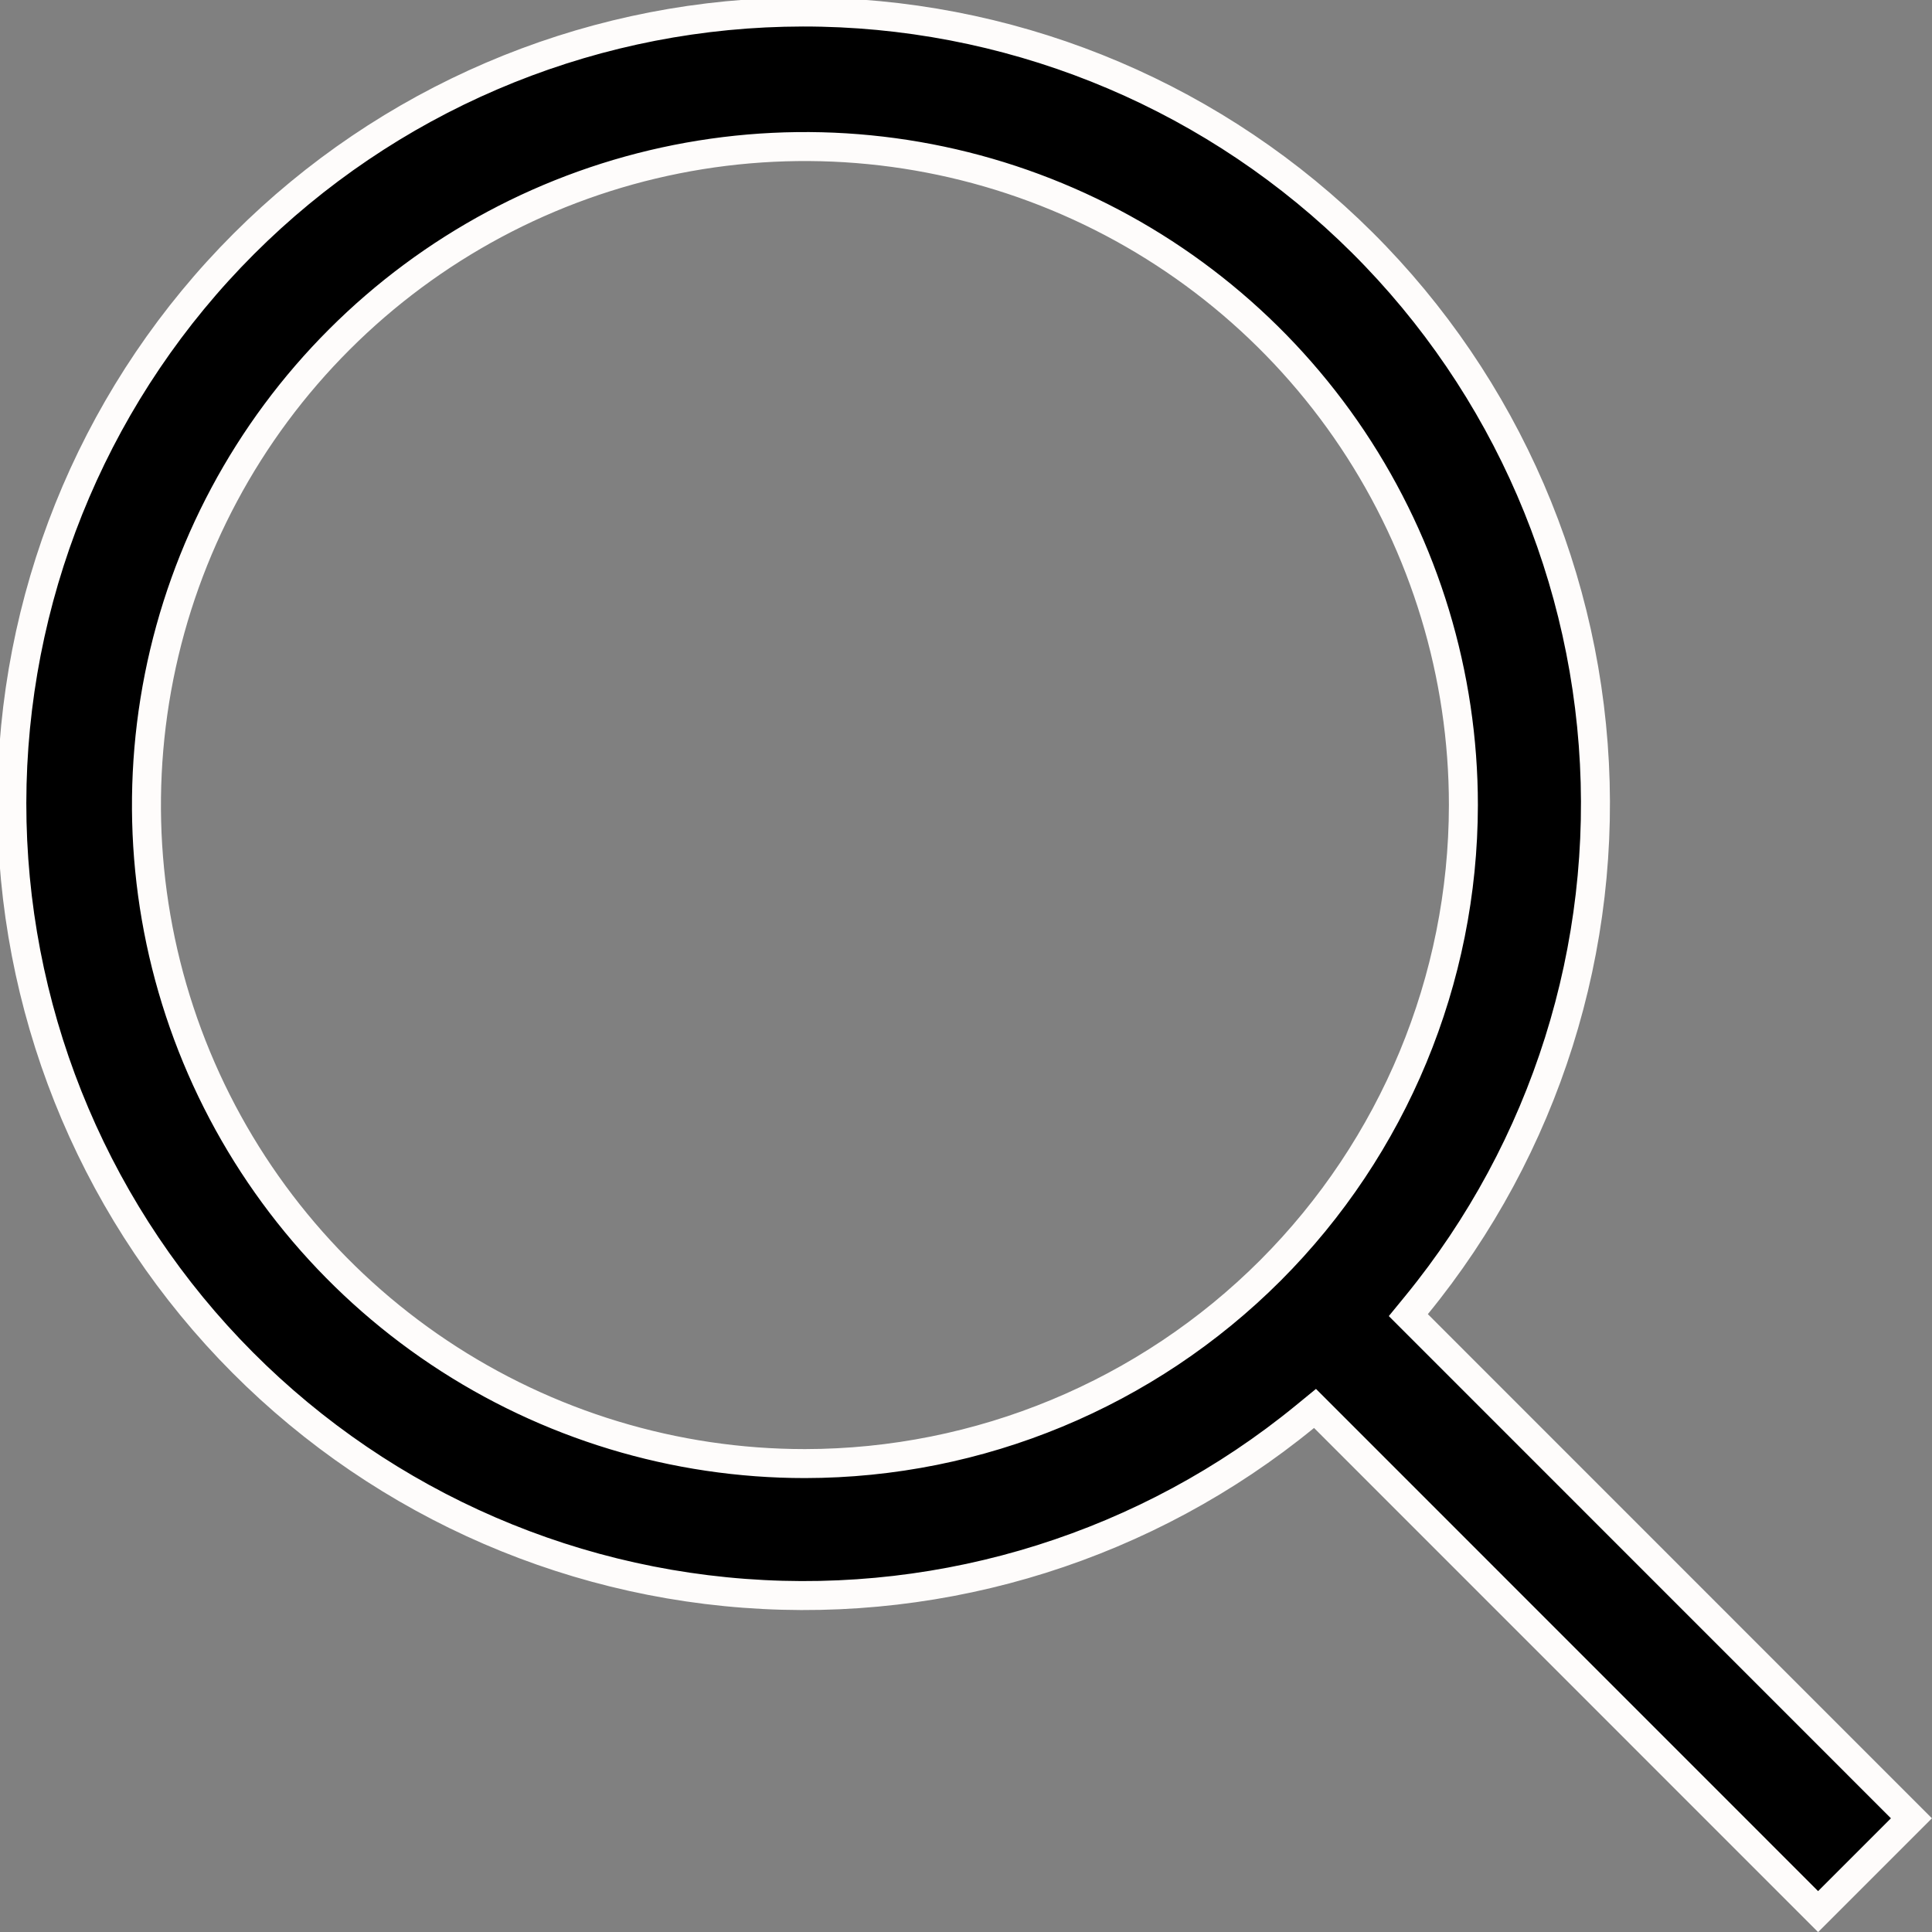 <svg width="20" height="20" viewBox="0 0 20 20" fill="none" xmlns="http://www.w3.org/2000/svg">
<rect x="0" y="0" width="20" height="20" fill="#808080" stroke="none"/>
<g clip-path="url(#clip0_45_2371)">
<path d="M14.665 13.509L14.579 13.614L14.675 13.71L19.787 18.823L18.821 19.789L13.709 14.676L13.613 14.58L13.508 14.666C11.88 15.998 9.802 16.652 7.705 16.494C5.608 16.337 3.652 15.379 2.241 13.82C0.83 12.26 0.073 10.218 0.125 8.116C0.178 6.014 1.036 4.012 2.523 2.525C4.01 1.038 6.012 0.179 8.114 0.127C10.217 0.074 12.259 0.832 13.818 2.242C15.378 3.653 16.335 5.61 16.493 7.707C16.651 9.804 15.996 11.881 14.665 13.509ZM8.333 15.151L8.333 15.151C10.14 15.149 11.873 14.43 13.151 13.152C14.428 11.874 15.147 10.142 15.149 8.334V8.334C15.149 6.986 14.749 5.668 14.001 4.547C13.252 3.426 12.187 2.552 10.941 2.036C9.696 1.52 8.325 1.385 7.003 1.648C5.68 1.911 4.466 2.561 3.513 3.514C2.559 4.467 1.91 5.682 1.647 7.004C1.384 8.327 1.519 9.697 2.035 10.943C2.551 12.188 3.425 13.253 4.546 14.002C5.667 14.751 6.984 15.151 8.333 15.151Z" fill="black" stroke="#FEFCFB" stroke-width="0.3"/>
</g>
<defs>
<clipPath id="clip0_45_2371">
<rect width="20" height="20" fill="white"/>
</clipPath>
</defs>
</svg>
